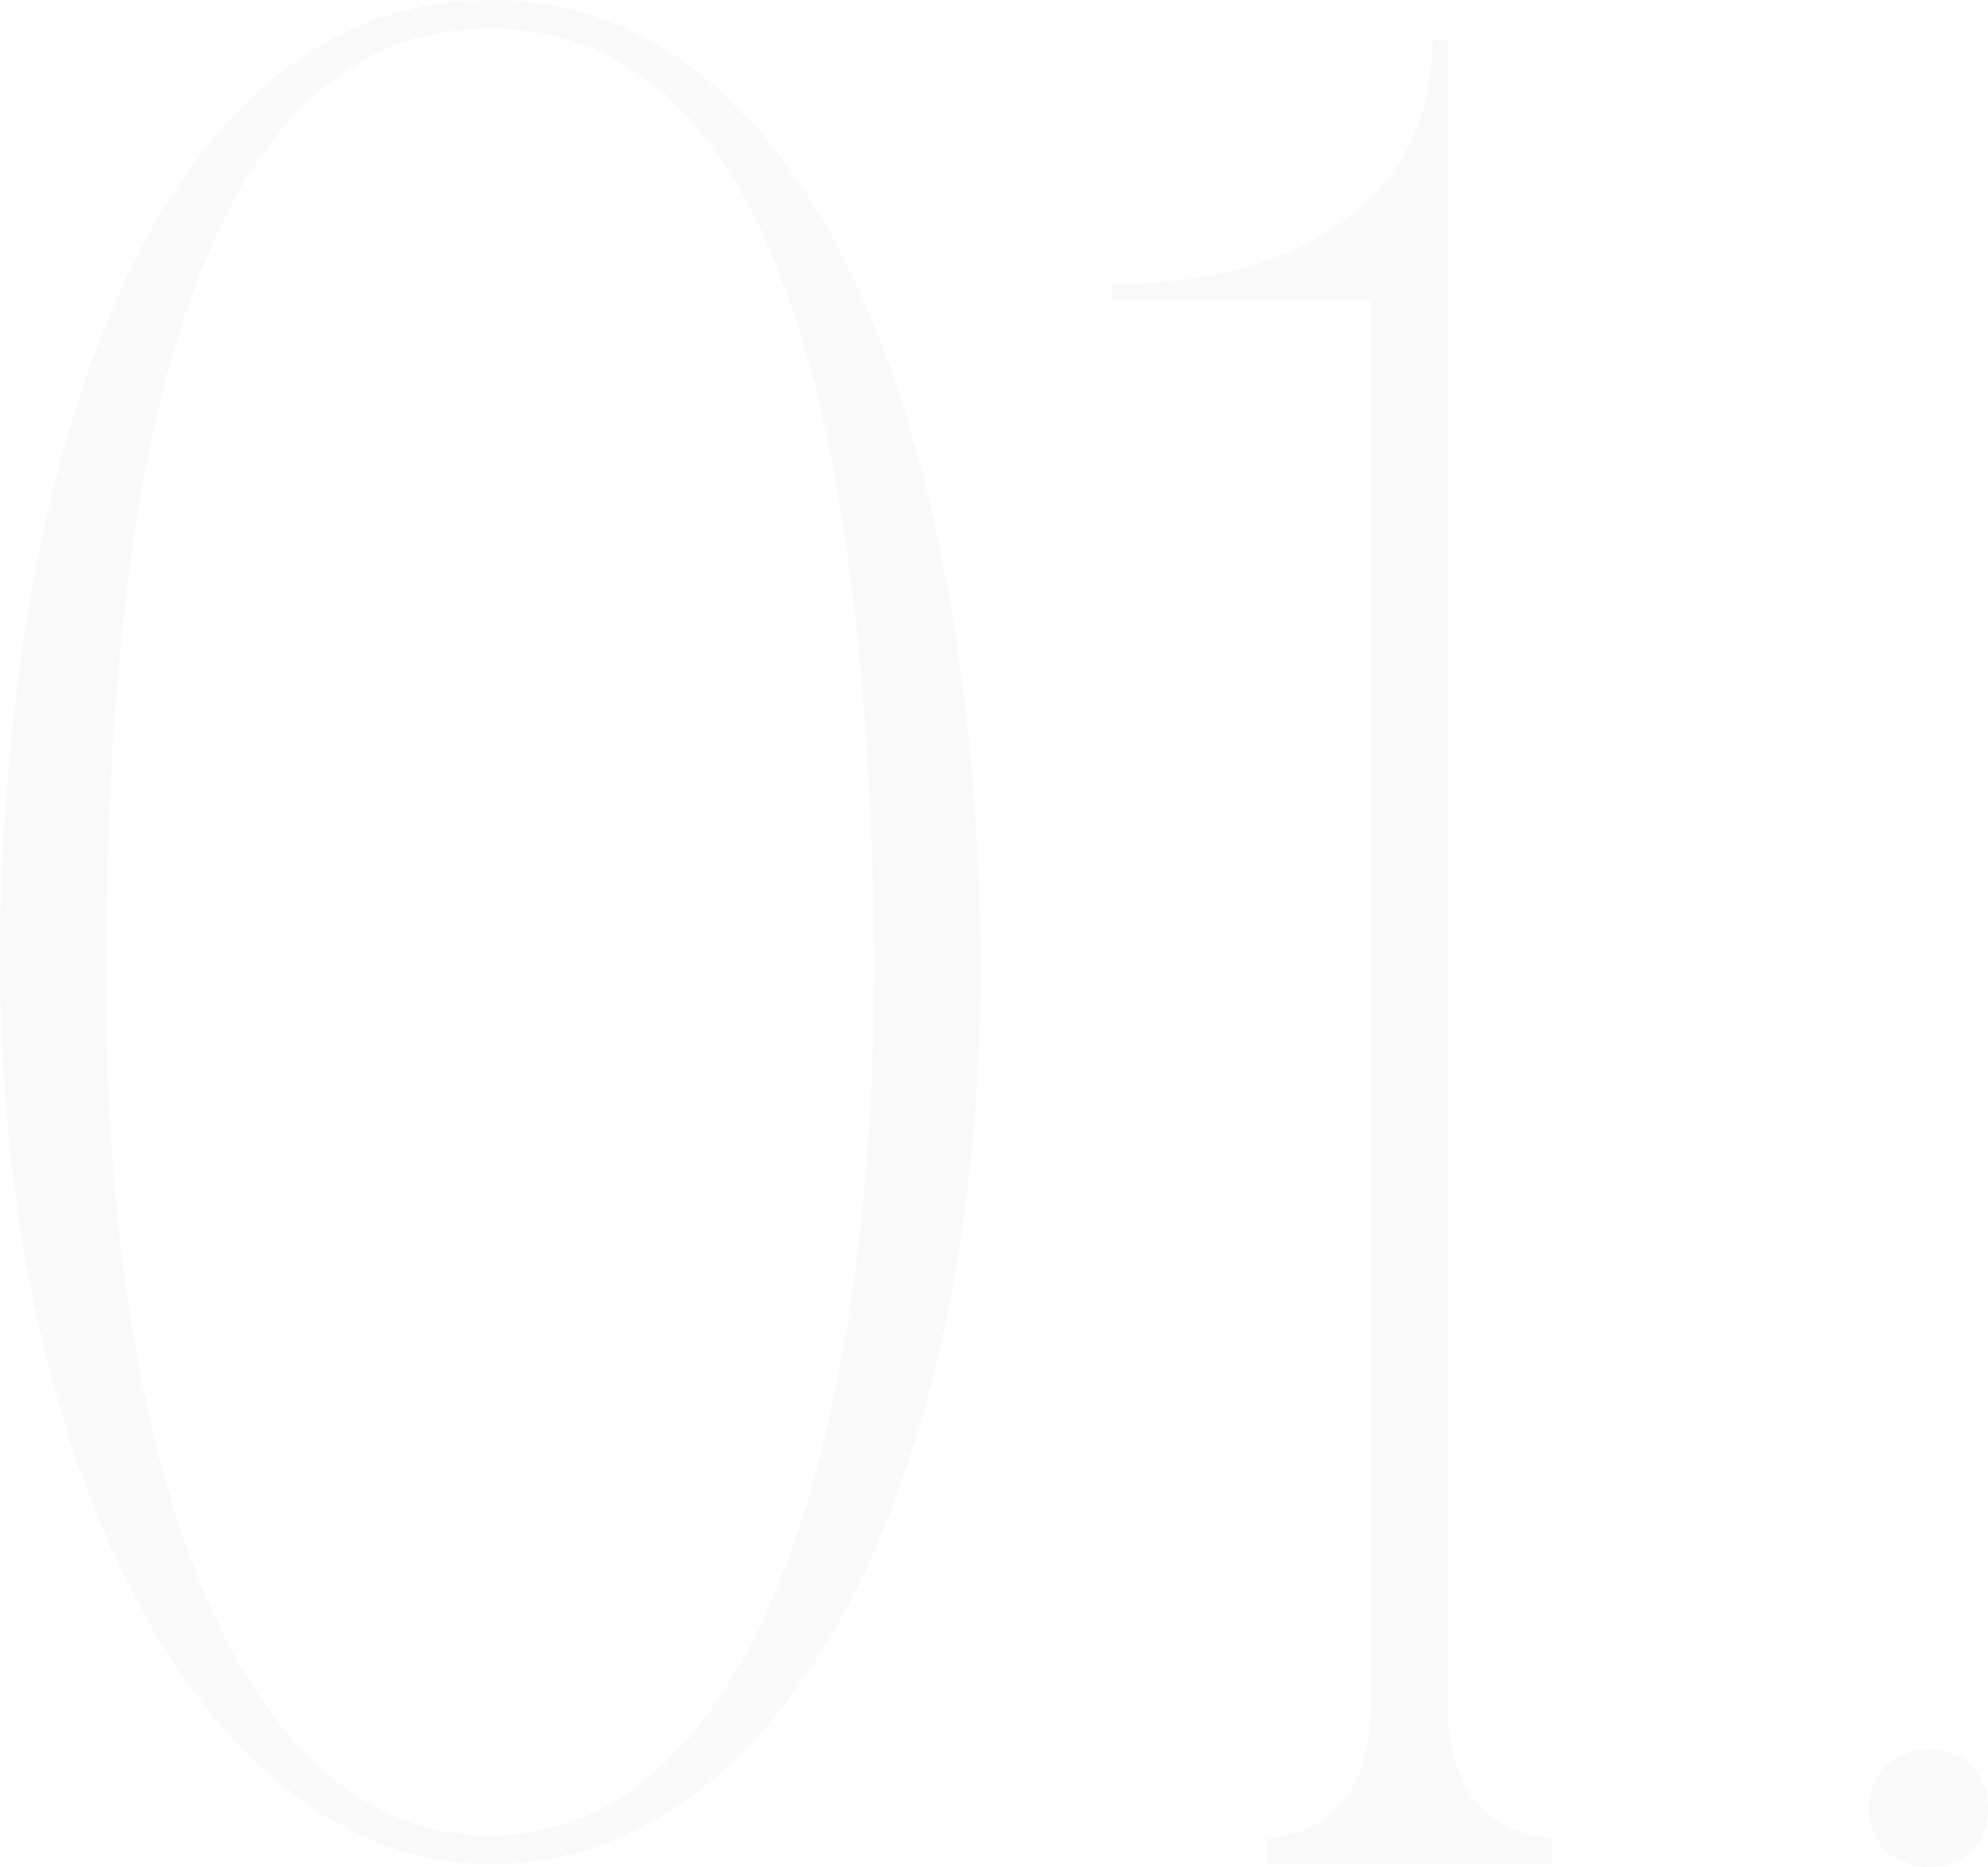 <?xml version="1.0" encoding="UTF-8"?> <svg xmlns="http://www.w3.org/2000/svg" width="197" height="185" viewBox="0 0 197 185" fill="none"> <g opacity="0.03"> <path d="M48.562 0C76.802 0 93.231 33.331 96.569 79.839C100.933 138.75 80.909 184.742 48.562 184.742C18.013 184.742 -3.808 138.75 0.556 79.839C3.893 33.331 20.067 0 48.562 0ZM48.562 181.899C75.518 181.899 87.584 140.042 86.557 89.399C85.53 48.317 78.855 2.842 48.562 2.842C18.27 2.842 11.338 48.317 10.568 89.399C9.285 140.042 21.607 181.899 48.562 181.899Z" fill="#232323"></path> <path d="M143.5 184.742H135.799V29.714H110.127V28.163C128.611 28.163 141.96 19.895 141.96 3.876H143.5V184.742ZM125.53 184.742V182.158C132.718 181.641 135.799 176.215 135.799 169.239L138.366 184.742H125.53ZM153.769 182.158V184.742H140.933L143.5 169.239C143.5 176.215 146.581 181.641 153.769 182.158Z" fill="#232323"></path> <path d="M185.191 179.316C185.191 175.698 187.758 173.373 191.095 173.373C194.69 173.373 197 175.698 197 179.316C197 182.675 194.69 185 191.095 185C187.758 185 185.191 182.675 185.191 179.316Z" fill="#232323"></path> </g> </svg> 